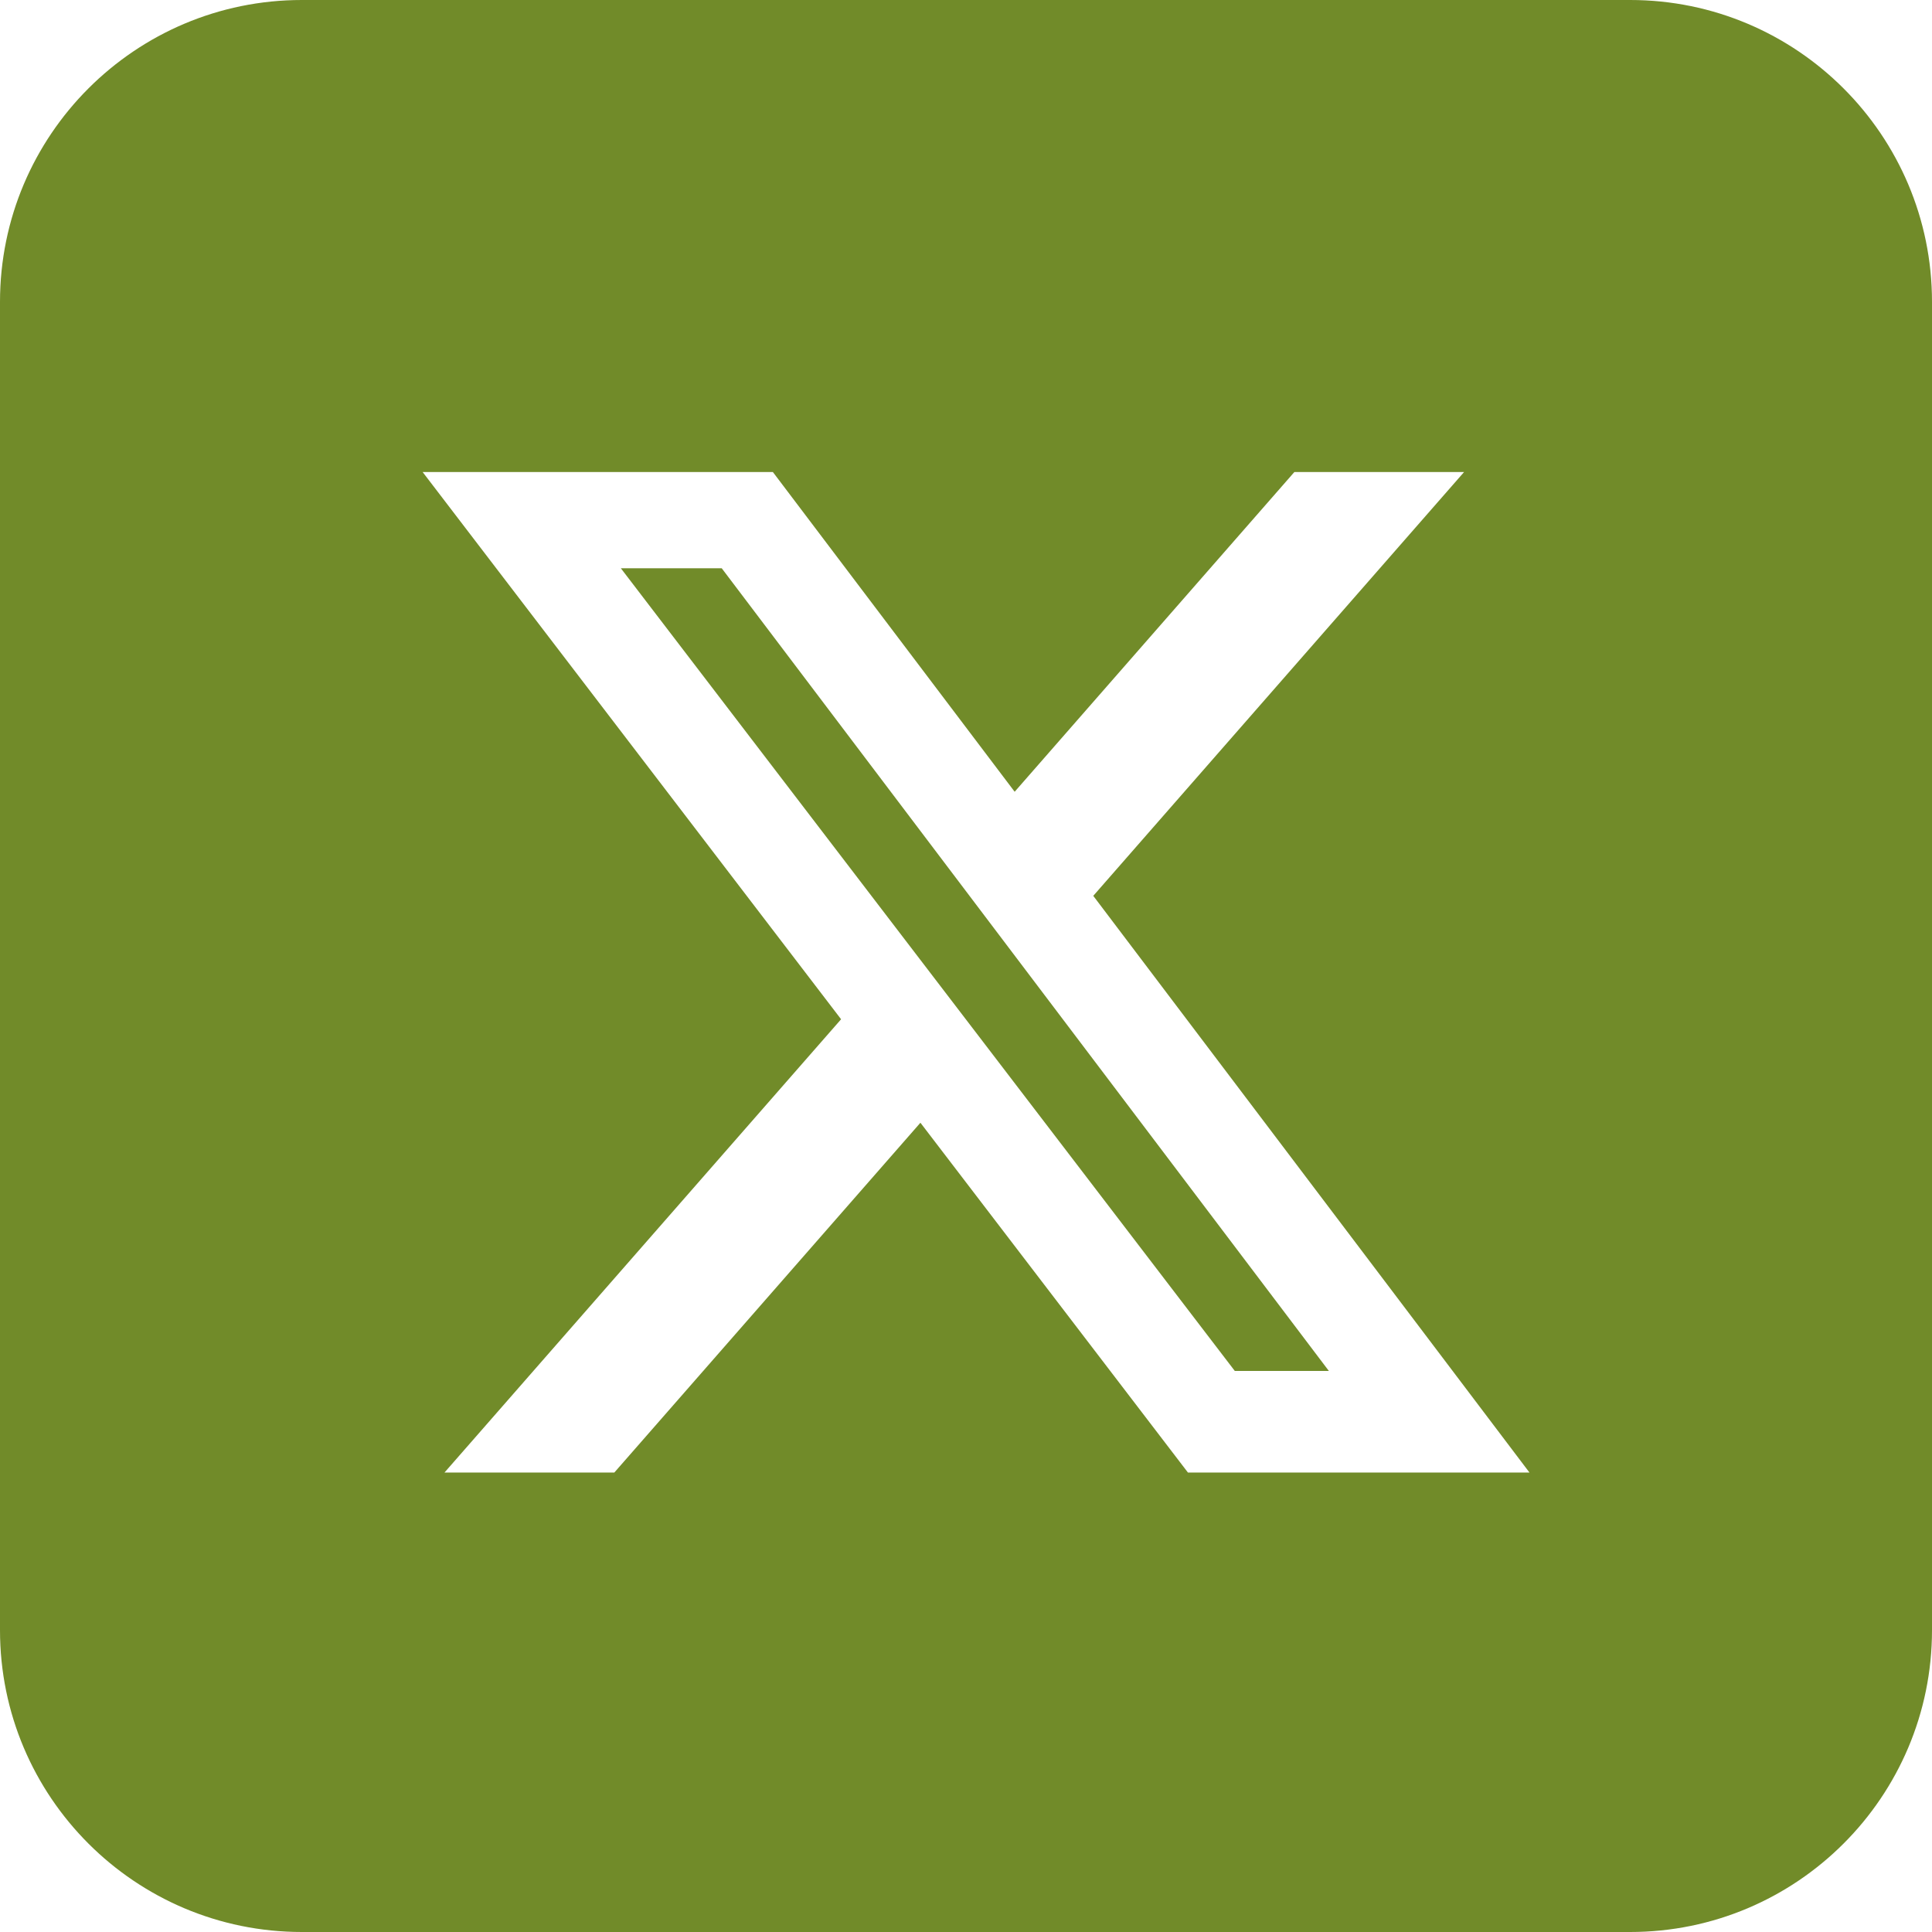 <svg width="32" height="32" viewBox="0 0 32 32" fill="none" xmlns="http://www.w3.org/2000/svg">
<path id="Subtract" fill-rule="evenodd" clip-rule="evenodd" d="M5 0C2.239 0 0 2.239 0 5V27C0 29.761 2.239 32 5 32H27C29.761 32 32 29.761 32 27V5C32 2.239 29.761 0 27 0H5ZM24.25 7.818H21.439L16.806 13.114L12.801 7.818H7L13.931 16.882L7.362 24.39H10.175L15.245 18.596L19.676 24.39H25.333L18.108 14.838L24.25 7.818ZM22.01 22.707H20.452L10.283 9.412H11.954L22.01 22.707Z" fill="#718B29"/>
</svg>
